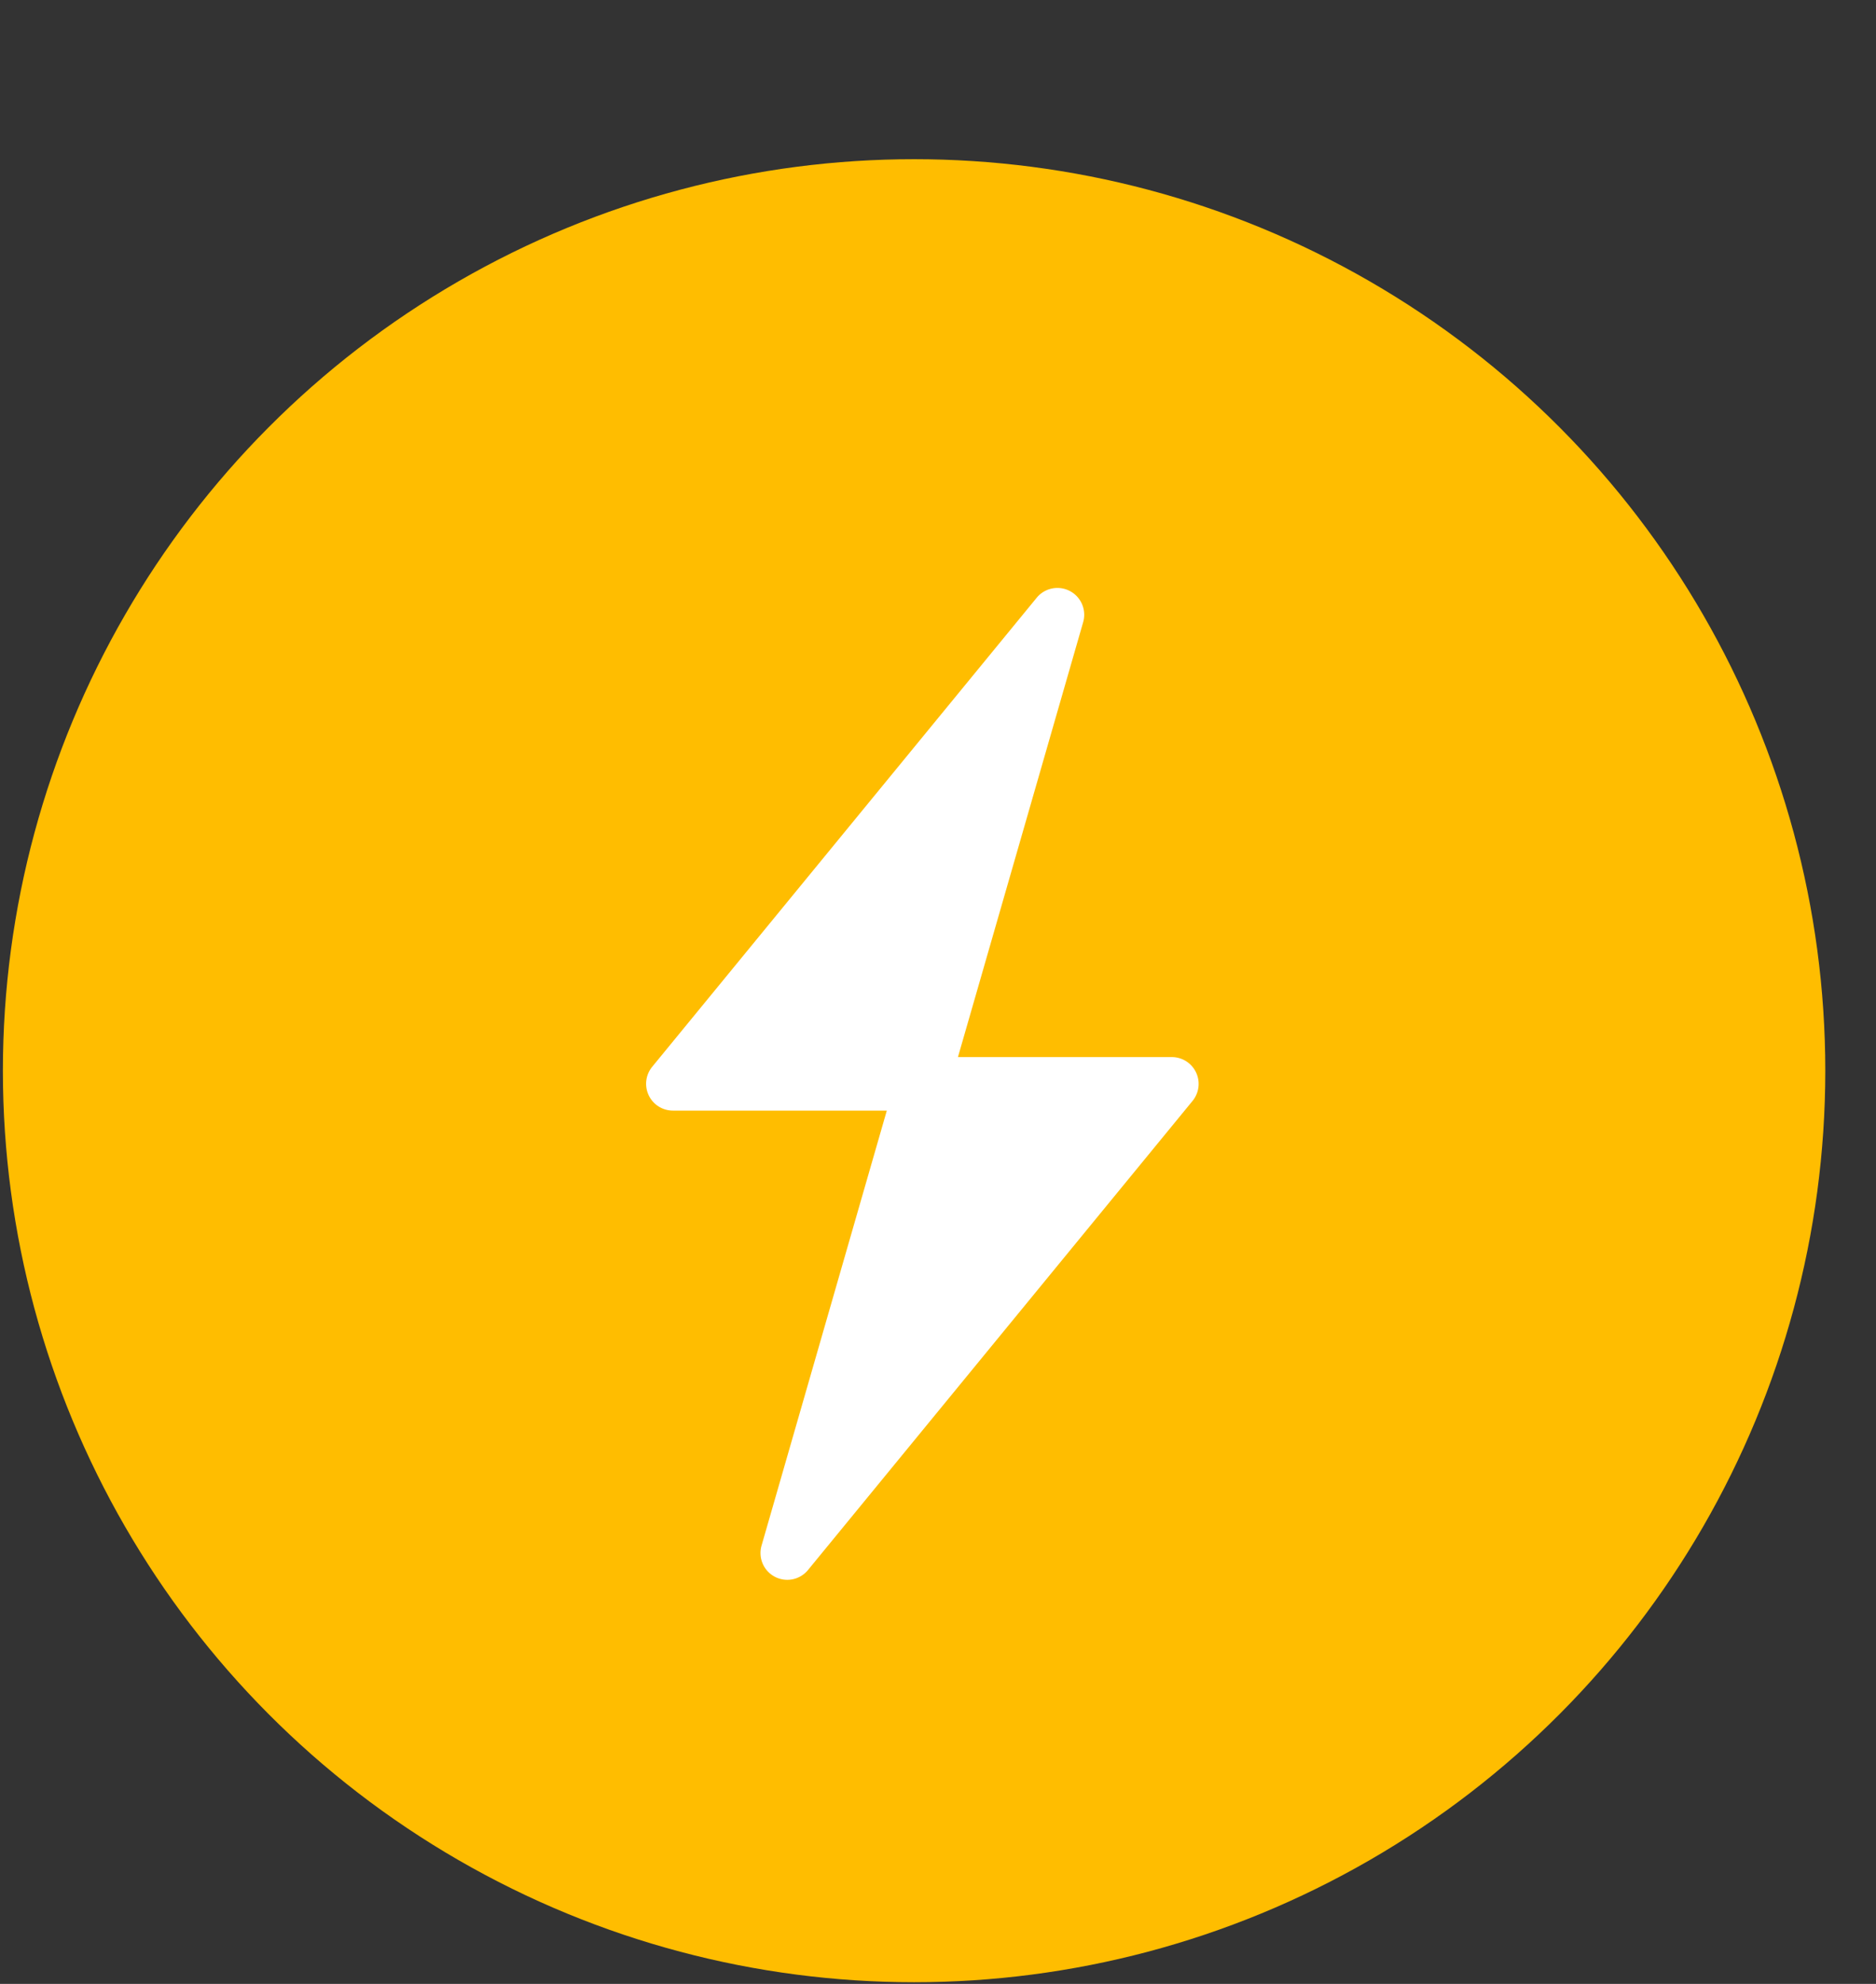<!--<svg xmlns="http://www.w3.org/2000/svg" width="34" height="34" viewBox="0 0 34 34">
  <g id="Group_484" data-name="Group 484" transform="translate(-1117 -6903)">
    <g id="Group_483" data-name="Group 483" transform="translate(1117 6903.316)">
      <circle id="Ellipse_14" data-name="Ellipse 14" cx="17" cy="17" r="17" transform="translate(0 -0.316)" fill="#ffbd00"/>
    </g>
    <path id="Path_27955" data-name="Path 27955" d="M588.436,481.782a.5.5,0,0,0,.618-.125l7.176-8.751a.5.5,0,0,0-.386-.816h-3.992l2.337-8.114a.5.5,0,0,0-.866-.455l-7.176,8.751a.5.5,0,0,0,.386.816h3.992l-2.337,8.113A.5.5,0,0,0,588.436,481.782Z" transform="translate(542.966 6447.661)" fill="#fff"/>
  </g>
</svg>-->
<svg width="35" height="37" xmlns="http://www.w3.org/2000/svg" data-name="Component 129 – 1">
	<rect width="100%" height="100%" fill="#333333" stroke="none"/>
	<defs>
		<clipPath id="clip-path">
			<path fill="#fff" d="m22.681,28.601a1.515,1.515 0 0 1 -1.441,-1.137l-0.014,-0.044a43.267,43.267 0 0 1 -4.638,0.282a43.246,43.246 0 0 1 -4.638,-0.282l0,0.009a1.538,1.538 0 0 1 -1.46,1.172l-0.99,0a1.459,1.459 0 0 1 -1.5,-1.411l0,-2.448c0,-1.075 0.225,-2.2 1.877,-2.34a13.041,13.041 0 0 1 1.863,-0.029l-0.061,1.536a13.905,13.905 0 0 0 -1.666,0.024c-0.435,0.042 -0.463,0.042 -0.463,0.809l0,2.322l0.875,0c0.014,-0.033 0.038,-0.075 0.066,-0.15l0.393,-1.181l0.636,0.088a42.91,42.91 0 0 0 5.069,0.344a42.922,42.922 0 0 0 5.069,-0.344l0.636,-0.088l0.4,1.219c0.023,0.051 0.042,0.088 0.056,0.112l0.875,0l0,-2.322c0,-0.767 -0.028,-0.767 -0.463,-0.809a12.648,12.648 0 0 0 -1.666,-0.024l-0.061,-1.536a13.033,13.033 0 0 1 1.865,0.028c1.653,0.143 1.877,1.265 1.877,2.34l0,2.448a1.46,1.46 0 0 1 -1.5,1.415l-0.996,-0.003zm-10.493,-6.6l0.332,-1.5a22.342,22.342 0 0 0 3.936,0.247a41.749,41.749 0 0 0 4.273,-0.172l0.182,1.525a40.083,40.083 0 0 1 -4.455,0.187a22.285,22.285 0 0 1 -4.268,-0.287zm9.828,-1.014l-1.132,-2.986c-0.15,-0.416 -0.323,-0.416 -0.425,-0.416l-7.742,0c-0.108,0 -0.21,0 -0.356,0.405l-1.254,2.979l-0.712,0.469l-2.32,0l0,-1.537l1.806,0l1.035,-2.464a1.845,1.845 0 0 1 1.8,-1.386l7.741,0a1.955,1.955 0 0 1 1.877,1.423l0.931,2.437l0.253,-0.013a0.864,0.864 0 0 0 0.809,-0.767a0.867,0.867 0 0 0 -0.809,-0.773l-0.384,-1.415a3.3,3.3 0 0 0 1.4,-2.038a2,2 0 0 0 -3.992,0l-1.549,0a3.543,3.543 0 1 1 7.086,0a4.015,4.015 0 0 1 -1.1,2.444a2.314,2.314 0 0 1 0.9,1.783a2.373,2.373 0 0 1 -2.321,2.307l-0.777,0.035l-0.765,-0.487zm-7.116,-6.249a2.023,2.023 0 0 1 -0.623,-2.8a2,2 0 0 1 1.276,-0.889a2.052,2.052 0 0 1 1.54,0.269a2,2 0 0 1 0.889,1.271a2,2 0 0 1 -0.267,1.529a2.036,2.036 0 0 1 -1.283,0.89a2.141,2.141 0 0 1 -0.444,0.046a2.034,2.034 0 0 1 -1.088,-0.316zm0.911,-2.537a0.842,0.842 0 0 0 -0.538,0.372a0.858,0.858 0 1 0 1.179,-0.26a0.845,0.845 0 0 0 -0.452,-0.138a0.891,0.891 0 0 0 -0.189,0.026z" data-name="Path 28010" id="Path_28010"/>
		</clipPath>
	</defs>
	<g>
		<title>Layer 1</title>
		<g>
			<g transform="translate(-1117 -6903)" data-name="Group 484" id="svg_29">
				<g transform="translate(1117 6903.32)" data-name="Group 483" id="svg_31">
					<circle fill="#ffbd00" transform="translate(0 -0.316)" r="17" cy="19.965" cx="17.054" data-name="Ellipse 14" id="svg_32"/>
				</g>
				<path fill="#fff" transform="translate(542.966 6447.66)" d="m588.49,484.747a0.5,0.5 0 0 0 0.618,-0.125l7.176,-8.751a0.5,0.5 0 0 0 -0.386,-0.816l-3.992,0l2.337,-8.114a0.5,0.5 0 0 0 -0.866,-0.455l-7.176,8.751a0.5,0.5 0 0 0 0.386,0.816l3.992,0l-2.337,8.113a0.5,0.5 0 0 0 0.248,0.581z" data-name="Path 27955" id="svg_30"/>
			</g>
		</g>
	</g>
</svg>